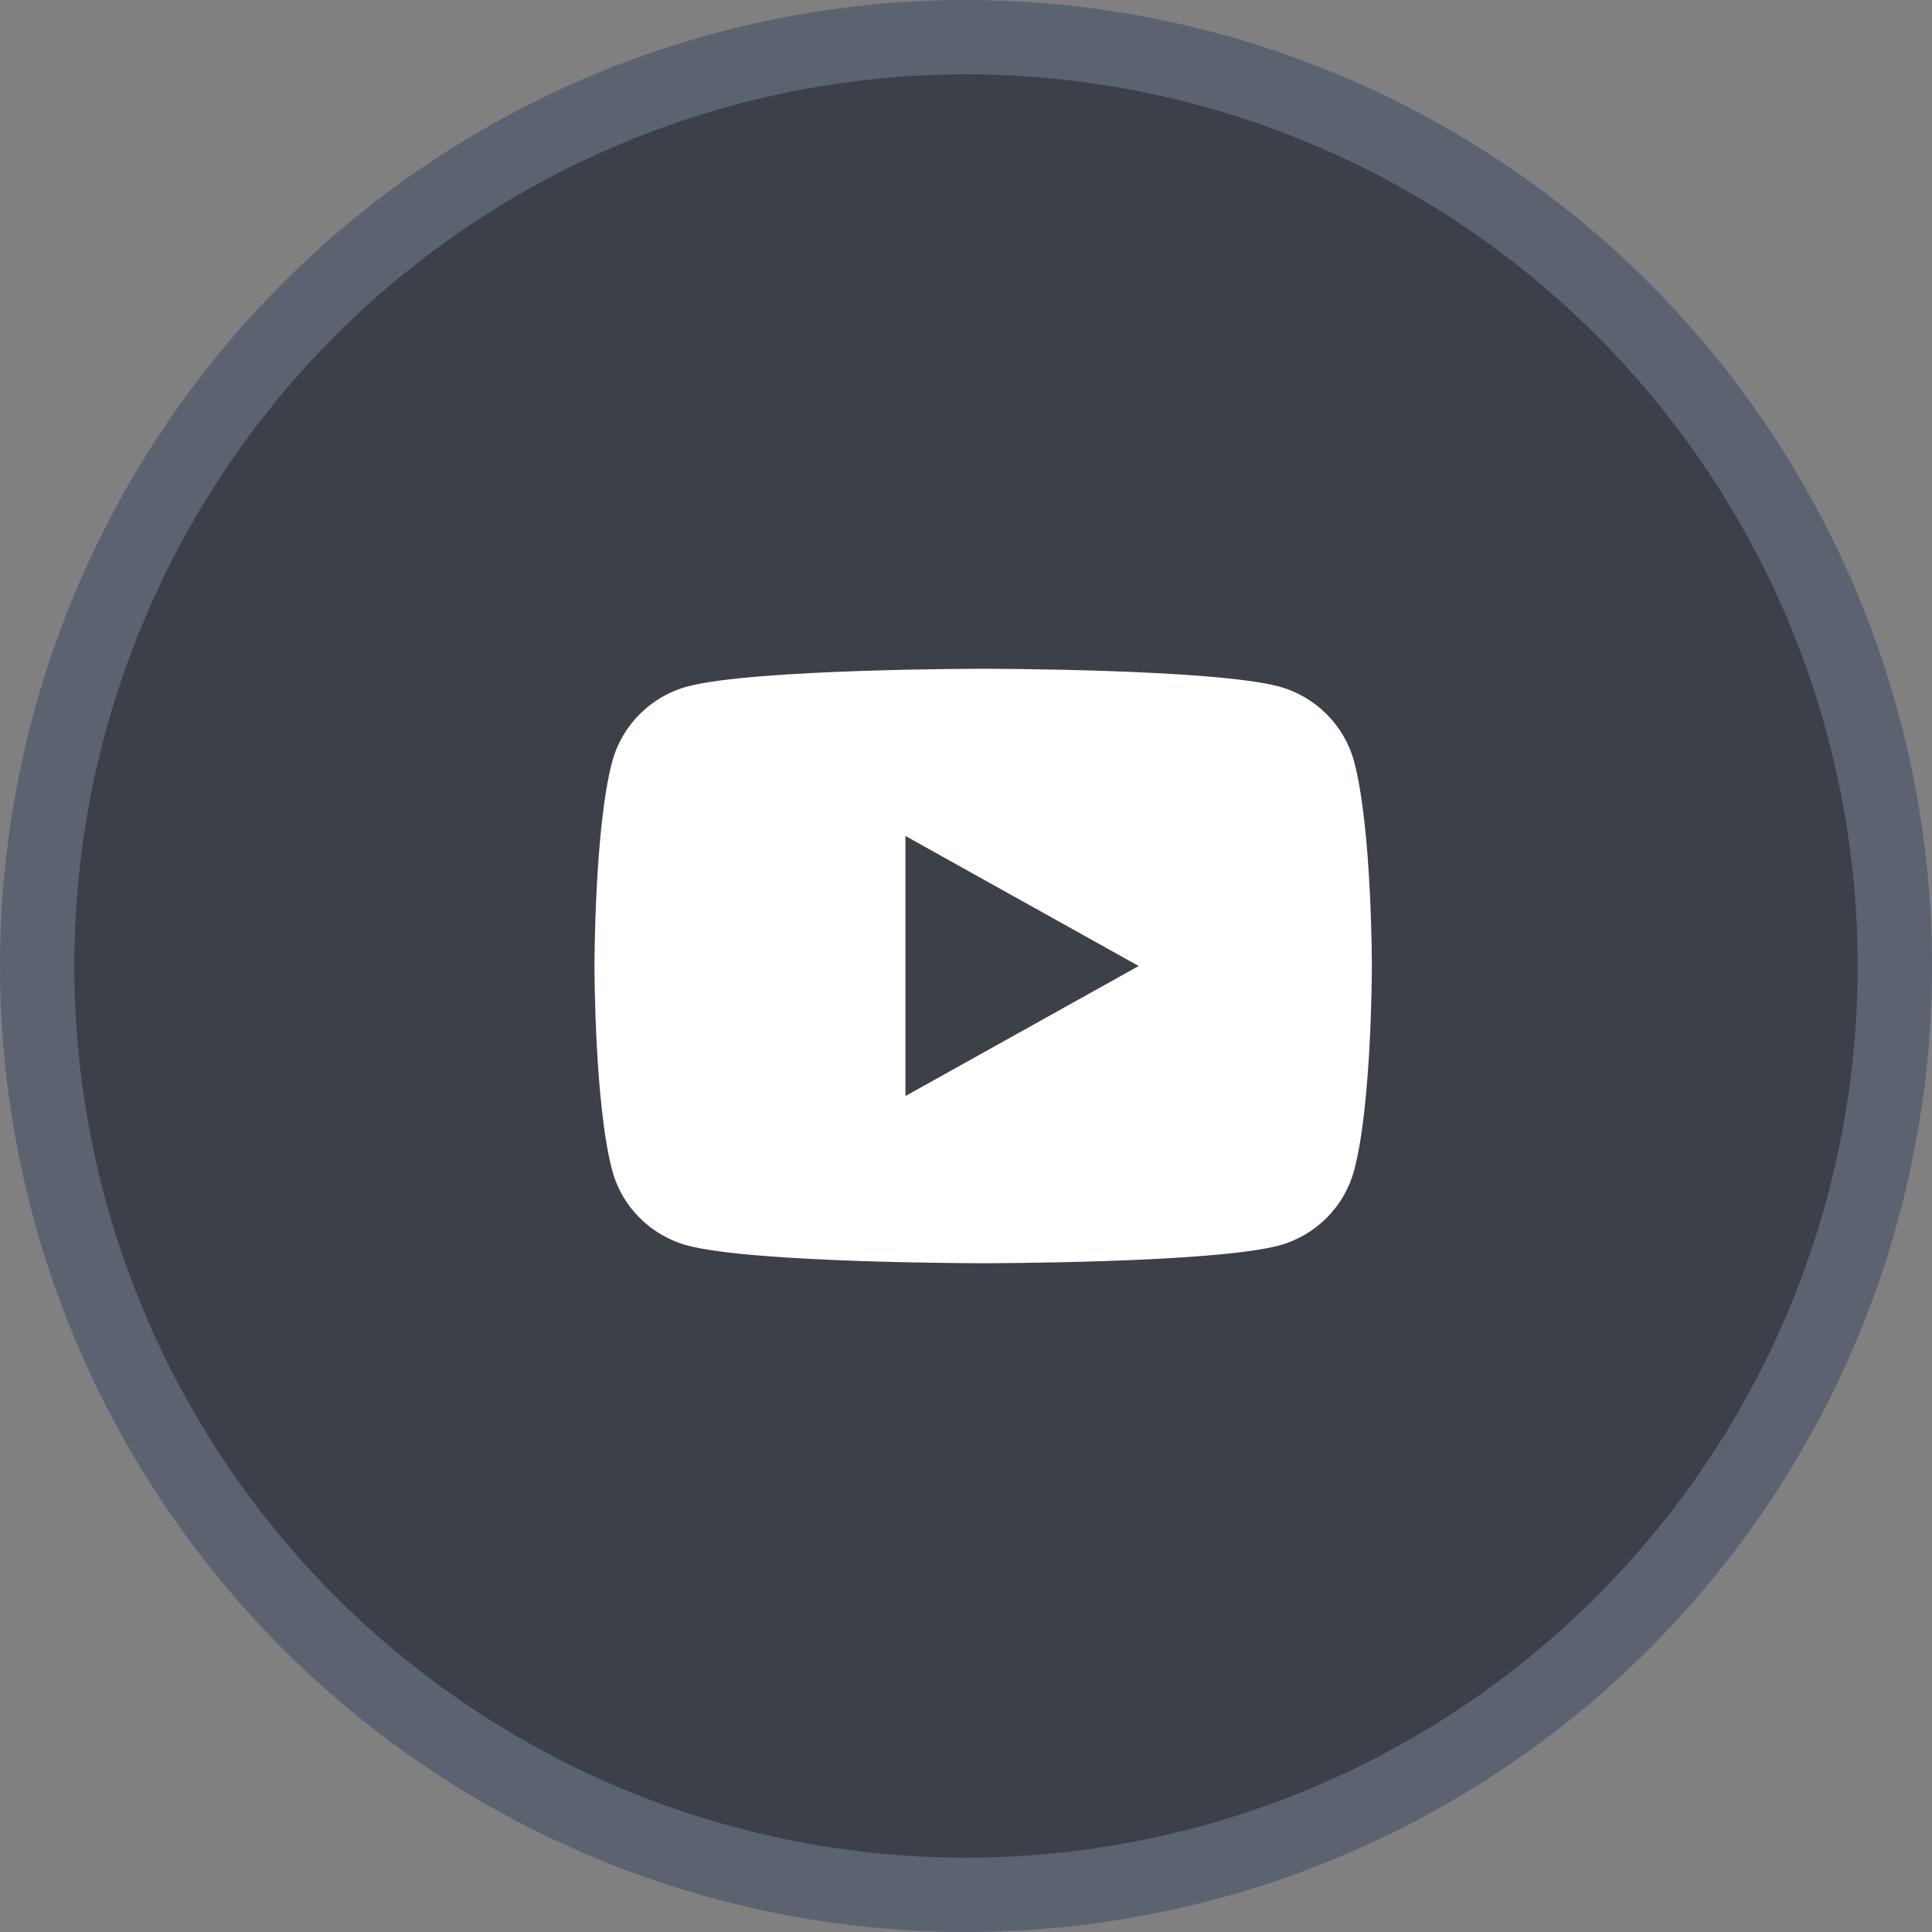 <svg width="26" height="26" viewBox="0 0 26 26" fill="none" xmlns="http://www.w3.org/2000/svg">
<rect x="0" y="0" width="26" height="26" fill="#808080" stroke="none"/>
<circle cx="13" cy="13" r="12.5" fill="#3C4049" stroke="#5C6370"/>
<path fill-rule="evenodd" clip-rule="evenodd" d="M18.462 13C18.462 13 18.462 11.14 18.223 10.249C18.091 9.758 17.703 9.371 17.209 9.238C16.315 9 13.231 9 13.231 9C13.231 9 10.148 9 9.253 9.238C8.761 9.369 8.372 9.757 8.239 10.249C8 11.14 8 13 8 13C8 13 8 14.86 8.239 15.751C8.37 16.242 8.758 16.629 9.253 16.762C10.148 17 13.231 17 13.231 17C13.231 17 16.315 17 17.209 16.762C17.701 16.631 18.09 16.244 18.223 15.751C18.462 14.86 18.462 13 18.462 13ZM15.324 13L12.185 14.75V11.25L15.324 13Z" fill="white"/>
</svg>

